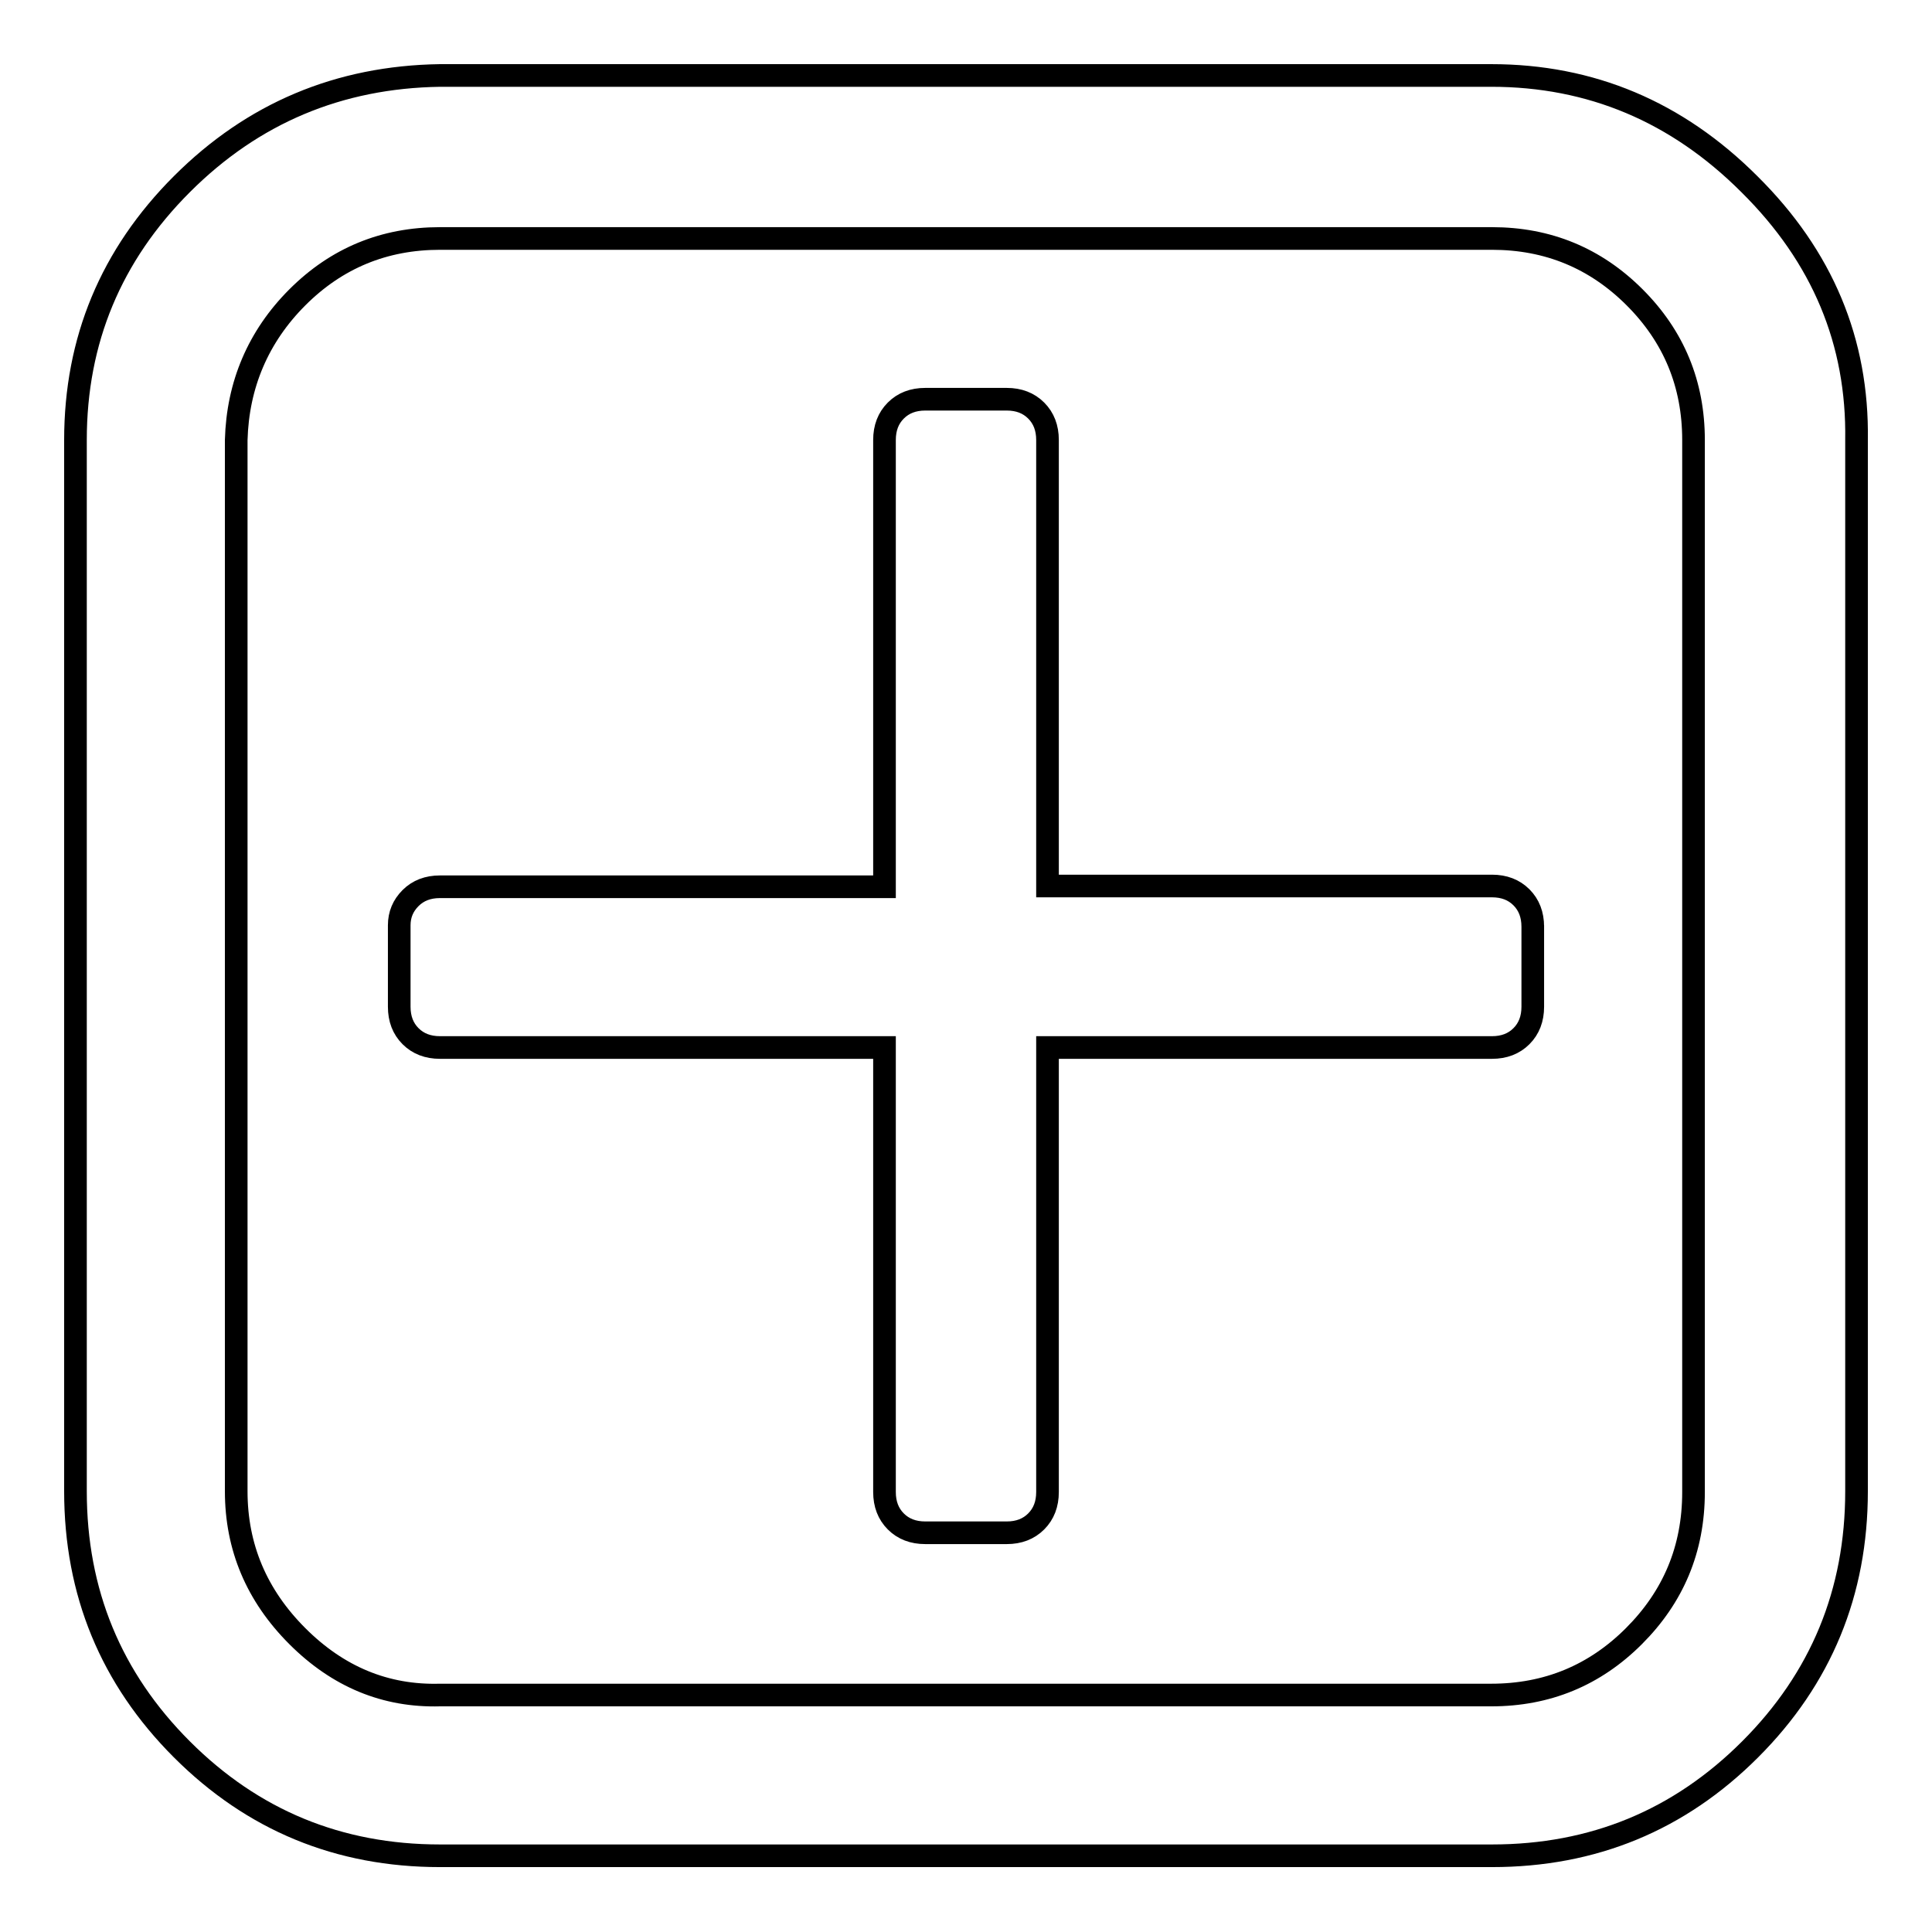 <?xml version="1.0" encoding="utf-8"?>
<!-- Svg Vector Icons : http://www.onlinewebfonts.com/icon -->
<!DOCTYPE svg PUBLIC "-//W3C//DTD SVG 1.1//EN" "http://www.w3.org/Graphics/SVG/1.1/DTD/svg11.dtd">
<svg version="1.1" xmlns="http://www.w3.org/2000/svg" xmlns:xlink="http://www.w3.org/1999/xlink" x="0px" y="0px" viewBox="0 0 256 256" enable-background="new 0 0 256 256" xml:space="preserve">
<g><g><path stroke-width="3" fill-opacity="0" stroke="#000000"  d="M203.1,122.6v10.8c0,1.6-0.5,2.9-1.5,3.9c-1,1-2.3,1.5-3.9,1.5h-58.9v58.9c0,1.6-0.5,2.9-1.5,3.9c-1,1-2.3,1.5-3.9,1.5h-10.8c-1.6,0-2.9-0.5-3.9-1.5c-1-1-1.5-2.3-1.5-3.9v-58.9H58.3c-1.6,0-2.9-0.5-3.9-1.5c-1-1-1.5-2.3-1.5-3.9v-10.8c0-1.4,0.5-2.6,1.5-3.6c1-1,2.3-1.5,3.9-1.5h58.9V58.3c0-1.6,0.5-2.9,1.5-3.9c1-1,2.3-1.5,3.9-1.5h10.8c1.6,0,2.9,0.5,3.9,1.5c1,1,1.5,2.3,1.5,3.9v59.1h58.9c1.6,0,2.9,0.5,3.9,1.5c1,1,1.5,2.3,1.5,3.9L203.1,122.6L203.1,122.6z M224.4,197.7V58.3c0-7.4-2.6-13.7-7.8-18.9c-5.2-5.2-11.5-7.8-18.9-7.8H58.3c-7.4,0-13.7,2.6-18.9,7.8S31.5,51,31.3,58.3v139.3c0,7.4,2.7,13.8,8.1,19.2c5.4,5.4,11.7,8,18.9,7.8h139.3c7.4,0,13.7-2.6,18.9-7.8S224.4,205.3,224.4,197.7z M246,58.3v139.3c0,13.4-4.7,24.8-14.1,34.2c-9.4,9.4-20.8,14.1-34.2,14.1H58.3c-13.4,0-24.8-4.7-34.2-14.1c-9.4-9.4-14.1-20.8-14.1-34.2V58.3c0-13.2,4.7-24.5,14.1-33.9C33.5,15,44.9,10.2,58.3,10h139.3c13.2,0,24.6,4.8,34.2,14.4C241.5,34,246.2,45.3,246,58.3z"/></g></g>
</svg>